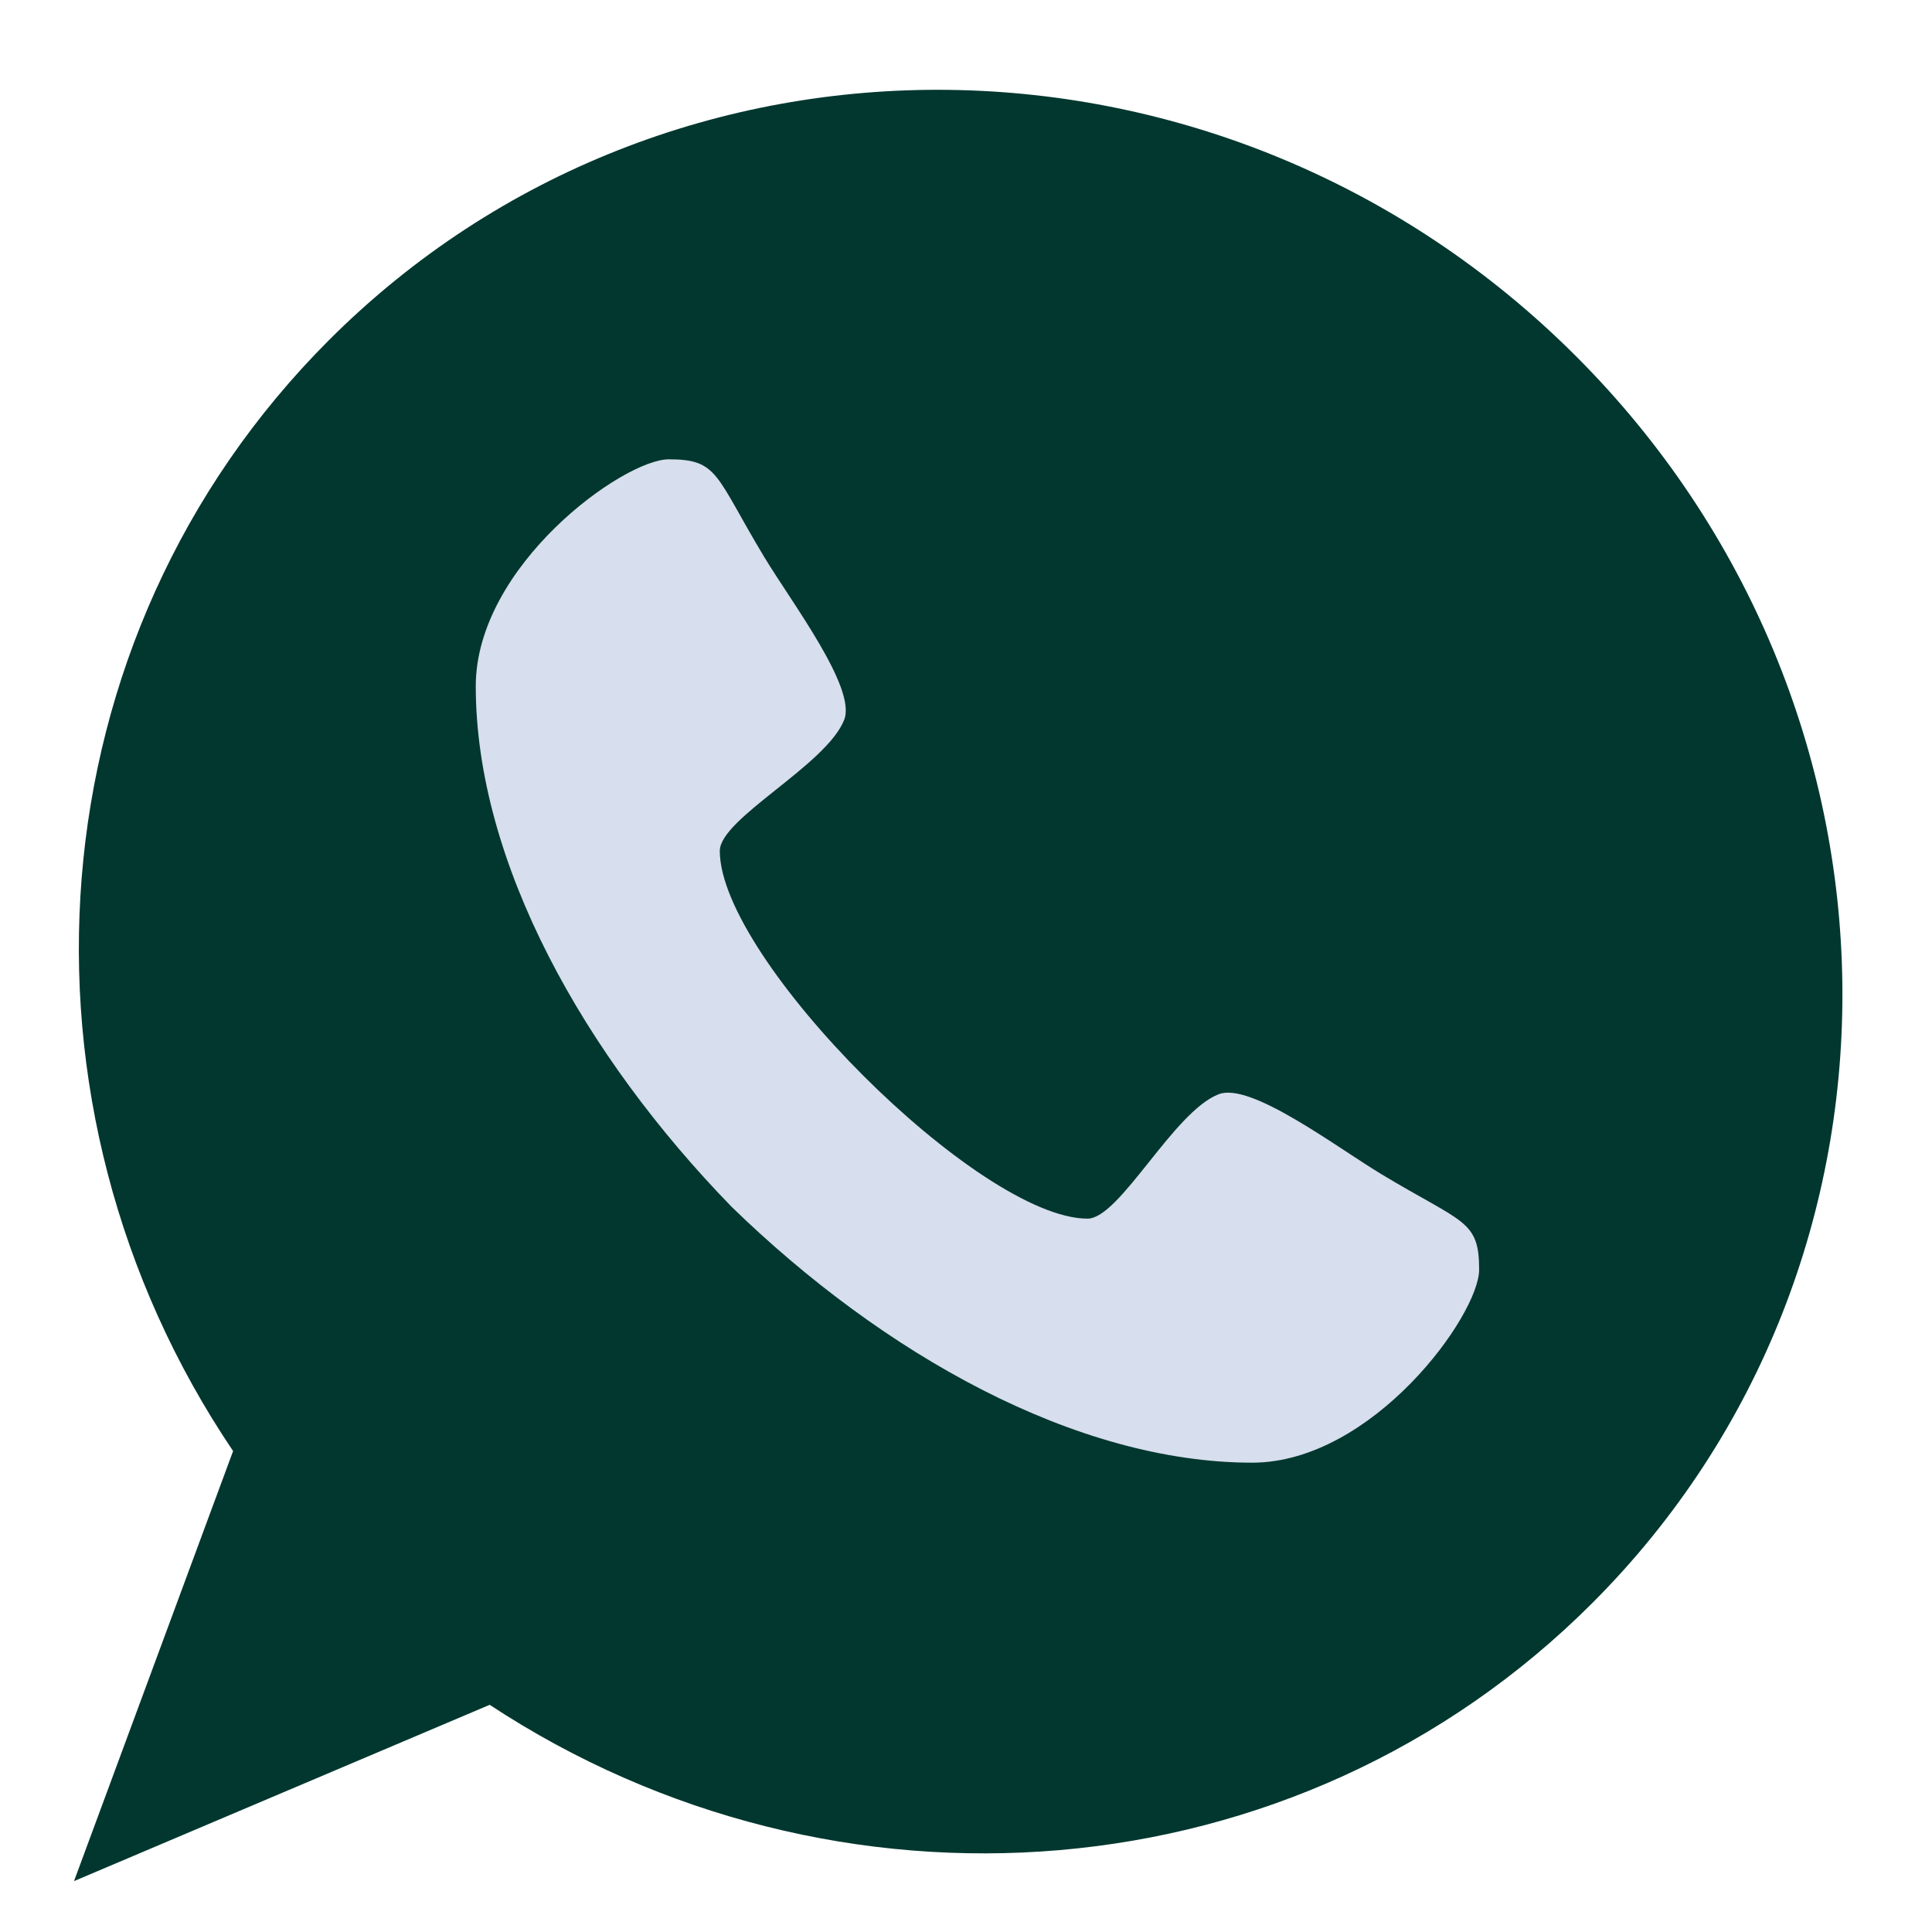 <?xml version="1.0" encoding="UTF-8" standalone="no"?><svg xmlns="http://www.w3.org/2000/svg" xmlns:xlink="http://www.w3.org/1999/xlink" fill="#000000" height="422" preserveAspectRatio="xMidYMid meet" version="1" viewBox="46.8 39.9 421.8 421.7" width="422" zoomAndPan="magnify"><g><g><g id="change1_1"><path d="M390.88,117.619c-76.16-76.15-198.04-77.73-272.24-3.53 c-65.17,65.17-71.87,167.121-20.95,242.56l-34.73,93.891l90.75-38.49c75.26,49.57,176.07,42.44,240.7-22.189 C468.61,315.658,467.03,193.778,390.88,117.619z" fill="#01372f"/></g><g id="change2_1"><path d="M348.42,296.219c17.83,10.74,21.311,9.939,21.311,20.82 c0,9.939-23.25,42.129-49.561,42.15c-38.52-0.022-80.6-23.721-113.64-55.861c-32.14-33.039-55.84-75.12-55.86-113.64 c0-26.33,32.21-49.56,42.15-49.56c10.88,0,10.08,3.48,20.82,21.31c5.98,9.92,20.17,28.57,17.48,35.53 c-3.85,9.91-27.17,21.56-27.17,28.66c0.02,23.67,56.609,80.26,80.28,80.28c7.079-0.02,18.729-23.35,28.659-27.17 C319.85,276.049,338.5,290.238,348.42,296.219z" fill="#d7deed"/></g></g></g></svg>